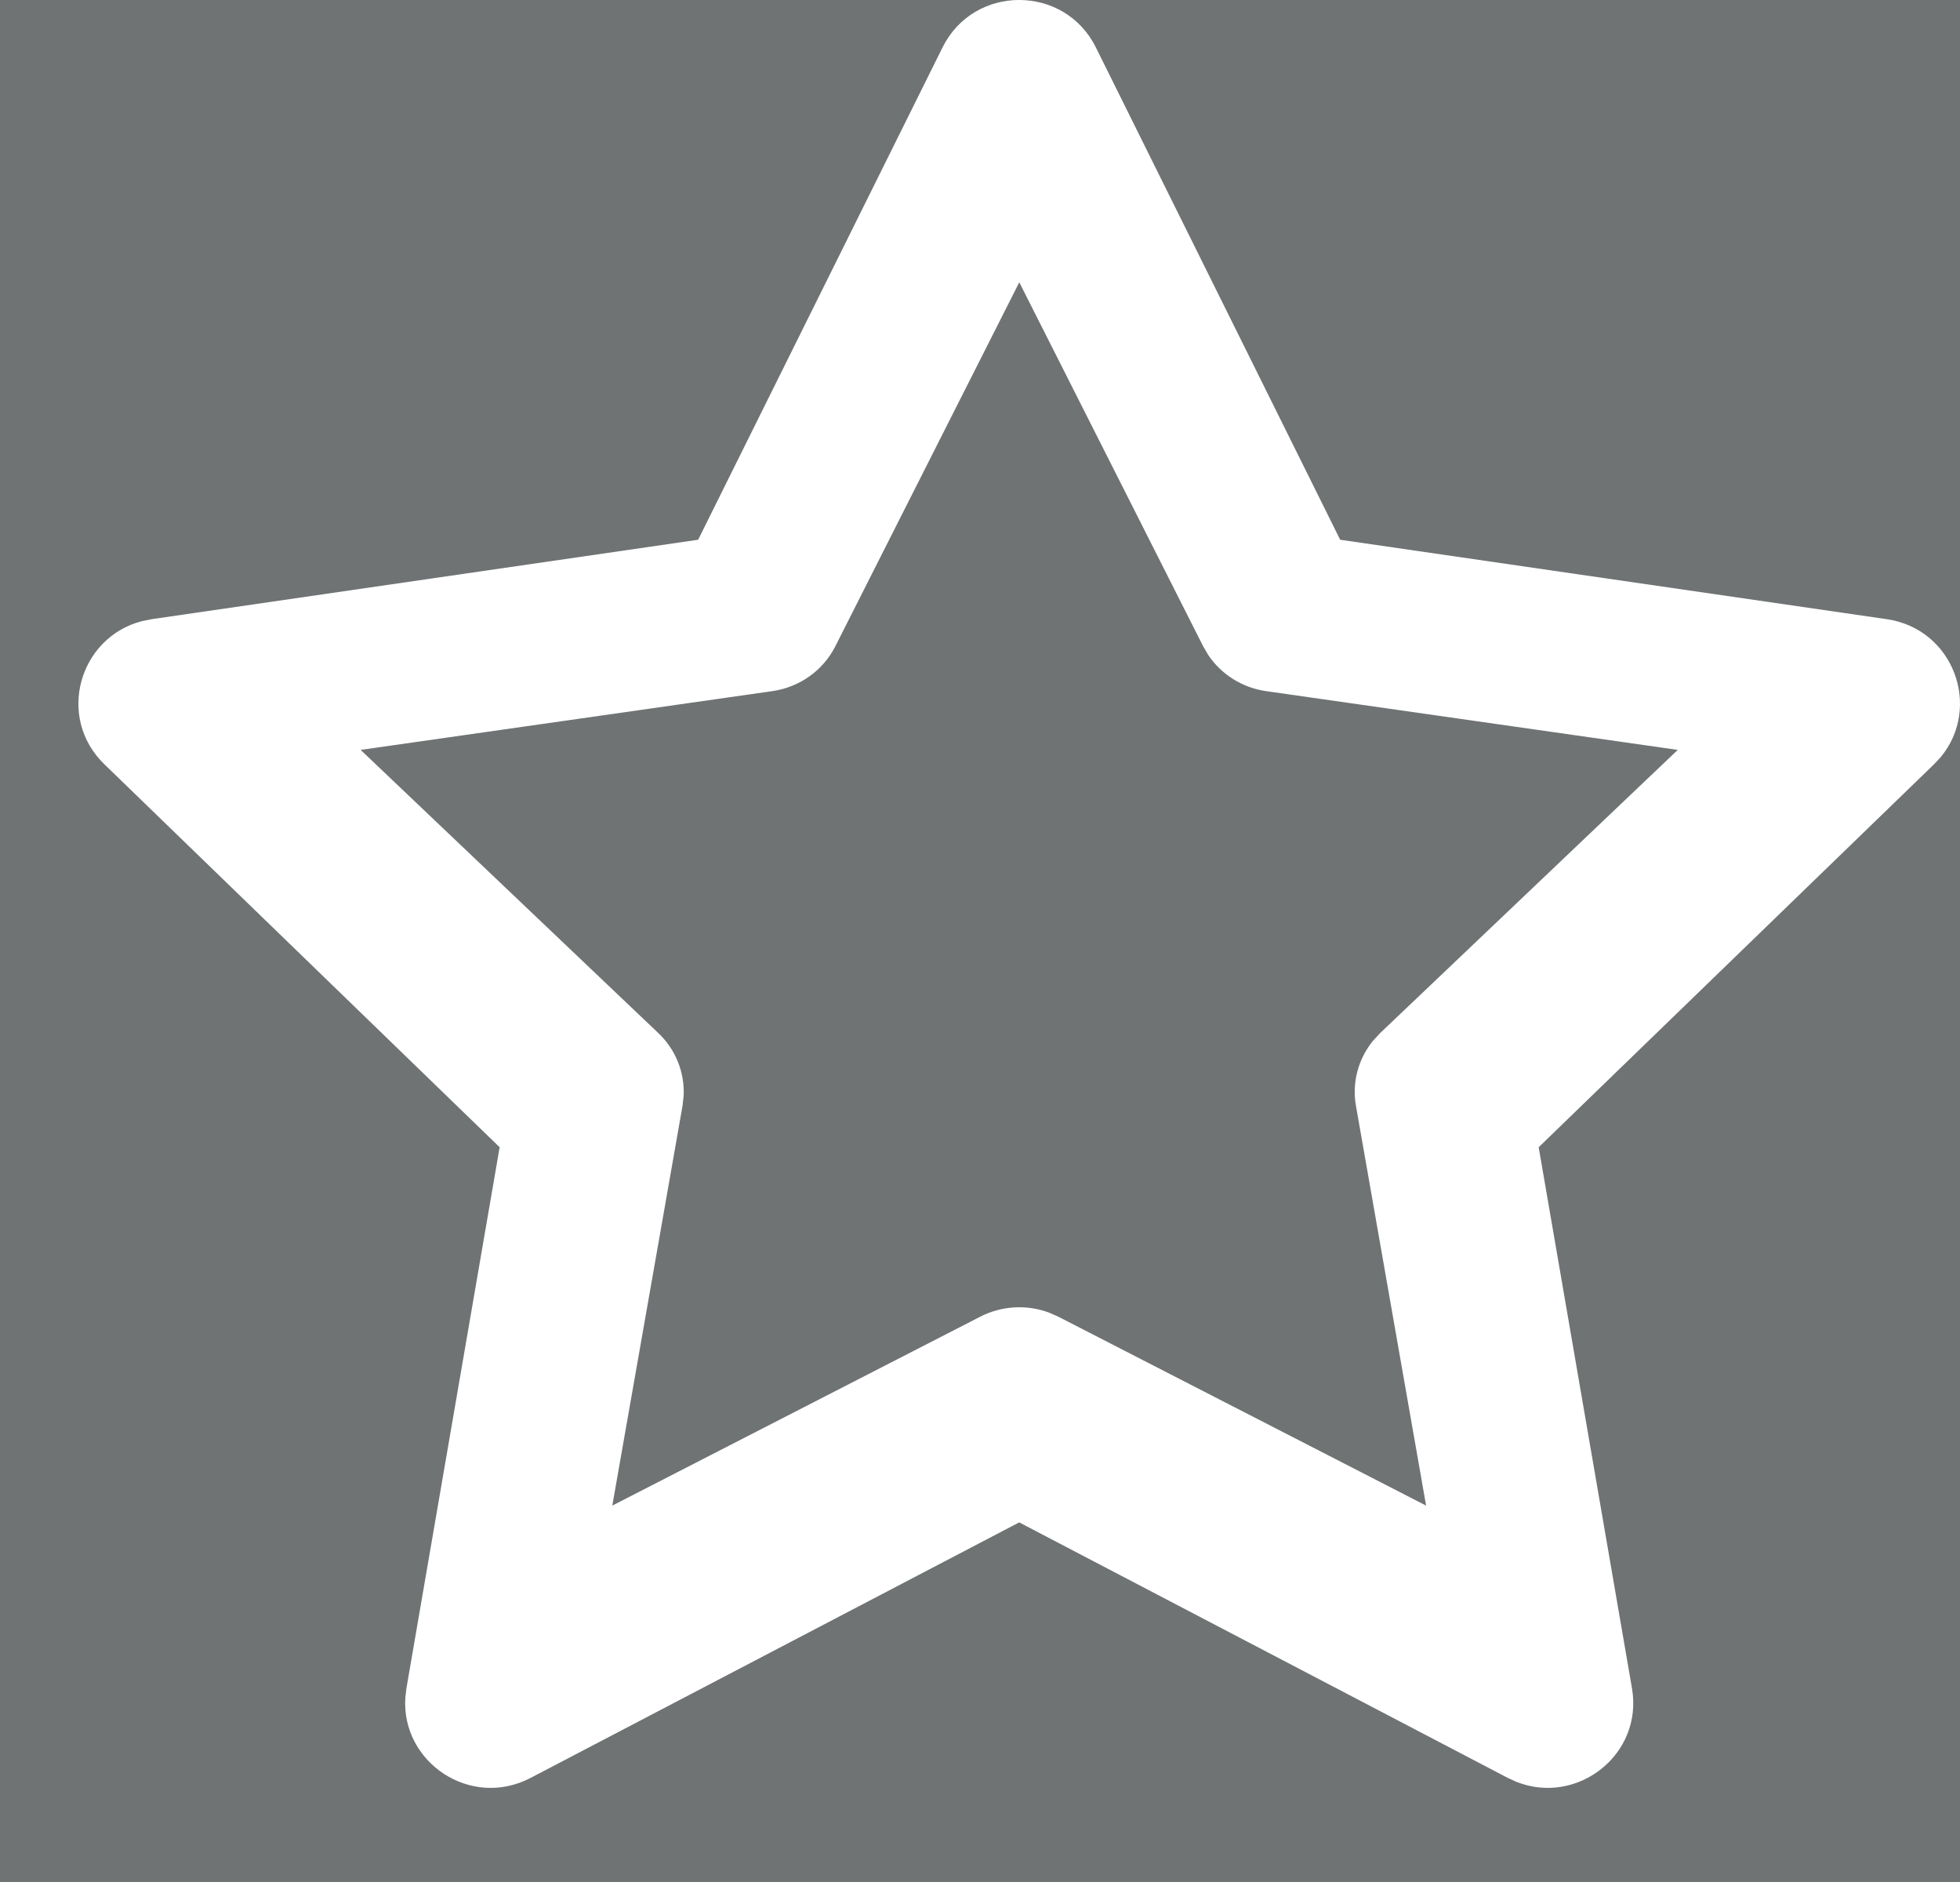 <?xml version="1.0" encoding="UTF-8"?>
<svg width="25px" height="24px" viewBox="0 0 25 24" version="1.1" xmlns="http://www.w3.org/2000/svg" xmlns:xlink="http://www.w3.org/1999/xlink">
    <g id="TPE/PME-Simulateur" stroke="none" stroke-width="1" fill="none" fill-rule="evenodd">
        <g id="simulateur_6.3.2_p3" transform="translate(-1048, -2248)">
            <rect fill="#F0F1F1" x="0" y="0" width="1340" height="2419"></rect>
            <g id="//reassurance" transform="translate(0, 2224)" fill-rule="nonzero">
                <rect id="Rectangle" fill="#6F7373" x="0" y="0" width="1340" height="114"></rect>
                <g id="Group-4" transform="translate(150, 24)" fill="#FFFFFF">
                    <g id="ico-/-star-copy-2" transform="translate(899, 0)">
                        <path d="M7.905,6.883 L0.934,7.896 L0.81,7.921 C0.008,8.129 -0.286,9.149 0.331,9.746 L5.373,14.63 L4.184,21.53 L4.17,21.649 C4.116,22.475 5.003,23.072 5.767,22.673 L12,19.414 L18.233,22.673 L18.343,22.723 C19.116,23.03 19.962,22.375 19.816,21.53 L18.626,14.63 L23.669,9.746 L23.755,9.654 C24.281,9.017 23.918,8.02 23.066,7.896 L16.094,6.883 L12.978,0.605 C12.578,-0.202 11.422,-0.202 11.022,0.605 L7.905,6.883 Z M12.001,3.6 L14.347,8.243 L14.412,8.354 C14.579,8.602 14.847,8.771 15.152,8.814 L20.4,9.563 L16.603,13.175 L16.515,13.27 C16.325,13.501 16.243,13.803 16.295,14.1 L17.19,19.2 L12.499,16.791 L12.379,16.738 C12.095,16.633 11.775,16.651 11.503,16.791 L6.81,19.2 L7.706,14.1 L7.72,13.973 C7.734,13.676 7.619,13.385 7.398,13.175 L3.6,9.563 L8.849,8.814 C9.197,8.765 9.498,8.551 9.654,8.243 L12.001,3.6 Z" id="ico-/-star"></path>
                    </g>
                </g>
            </g>
        </g>
    </g>
</svg>